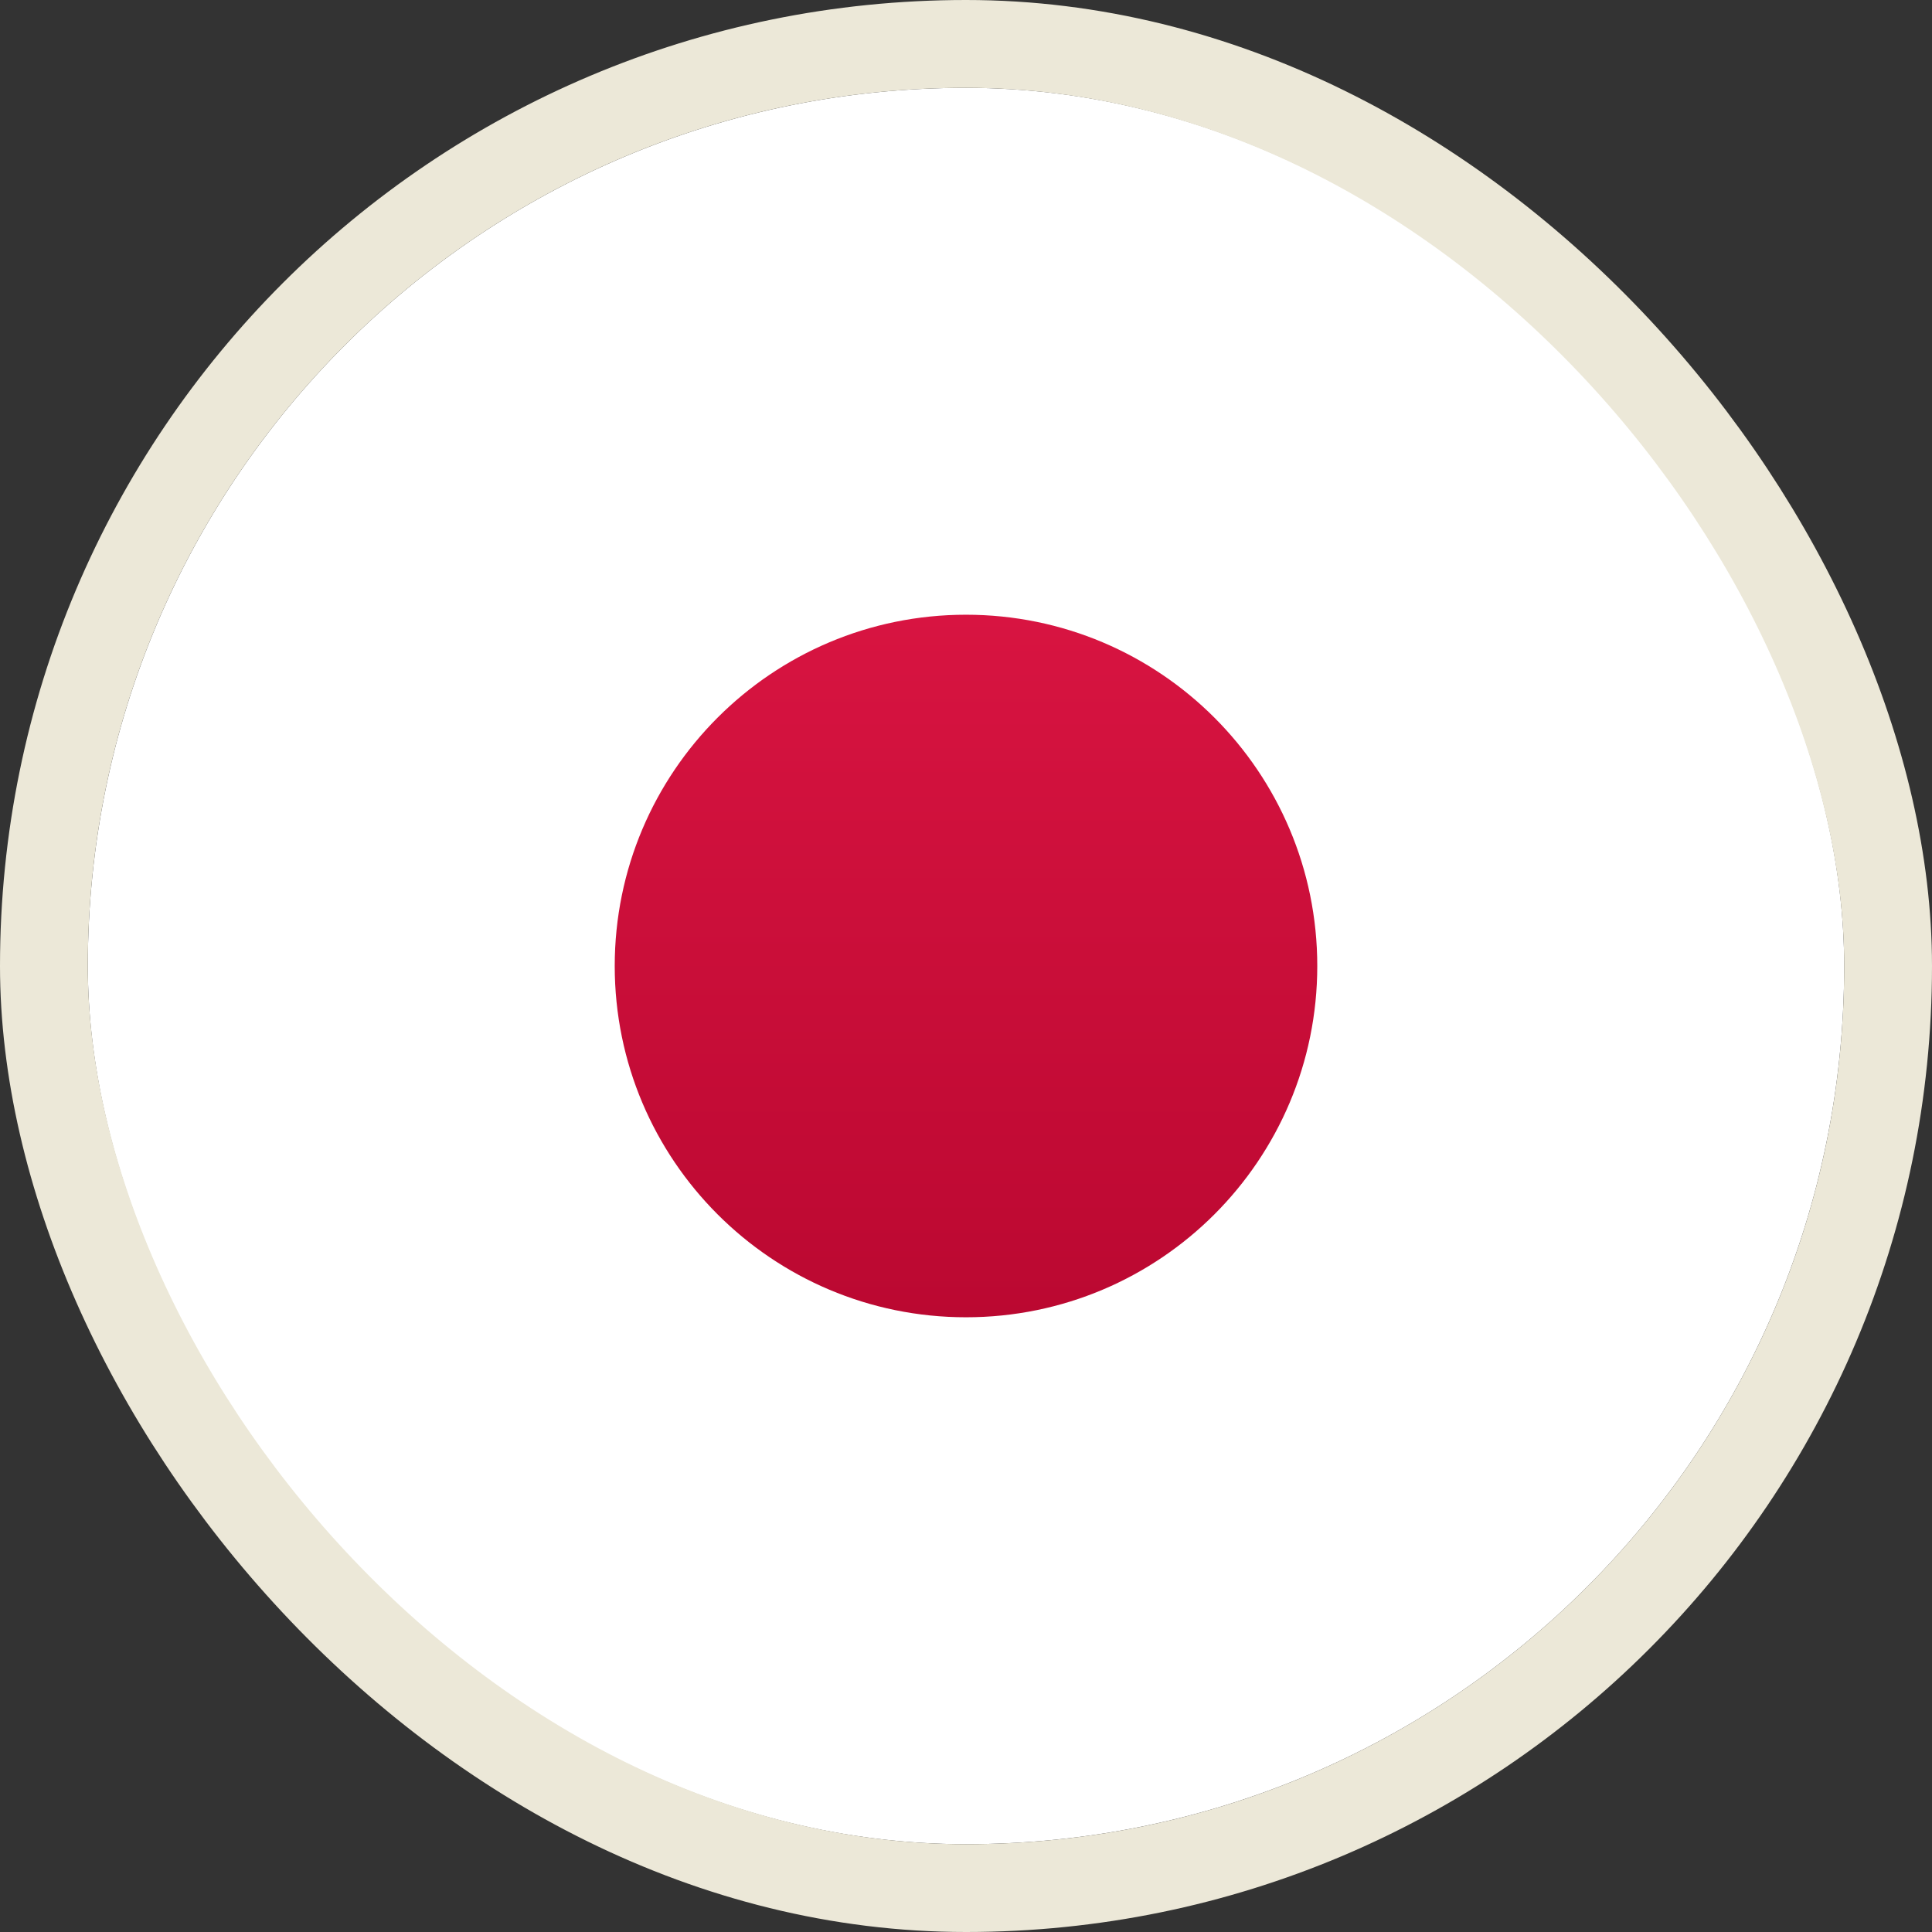<svg width="22" height="22" viewBox="0 0 22 22" fill="none" xmlns="http://www.w3.org/2000/svg">
<rect x="0" y="0" width="22" height="22" fill="#333333" stroke="none"/>
<g id="flags / JP">
<g clip-path="url(#clip0_246_747)">
<rect id="Mask" x="1" y="1" width="20" height="20" rx="2" fill="white"/>
<mask id="mask0_246_747" style="mask-type:luminance" maskUnits="userSpaceOnUse" x="1" y="1" width="20" height="20">
<rect id="Mask_2" x="1" y="1" width="20" height="20" rx="2" fill="white"/>
</mask>
<g mask="url(#mask0_246_747)">
<path id="Oval 9" fill-rule="evenodd" clip-rule="evenodd" d="M11 15C13.209 15 15 13.209 15 11C15 8.791 13.209 7 11 7C8.791 7 7 8.791 7 11C7 13.209 8.791 15 11 15Z" fill="url(#paint0_linear_246_747)"/>
</g>
</g>
<rect x="0.5" y="0.5" width="21" height="21" rx="10.5" stroke="#ECE8D8"/>
</g>
<defs>
<linearGradient id="paint0_linear_246_747" x1="7" y1="7" x2="7" y2="15" gradientUnits="userSpaceOnUse">
<stop stop-color="#D81441"/>
<stop offset="1" stop-color="#BB0831"/>
</linearGradient>
<clipPath id="clip0_246_747">
<rect x="1" y="1" width="20" height="20" rx="10" fill="white"/>
</clipPath>
</defs>
</svg>
